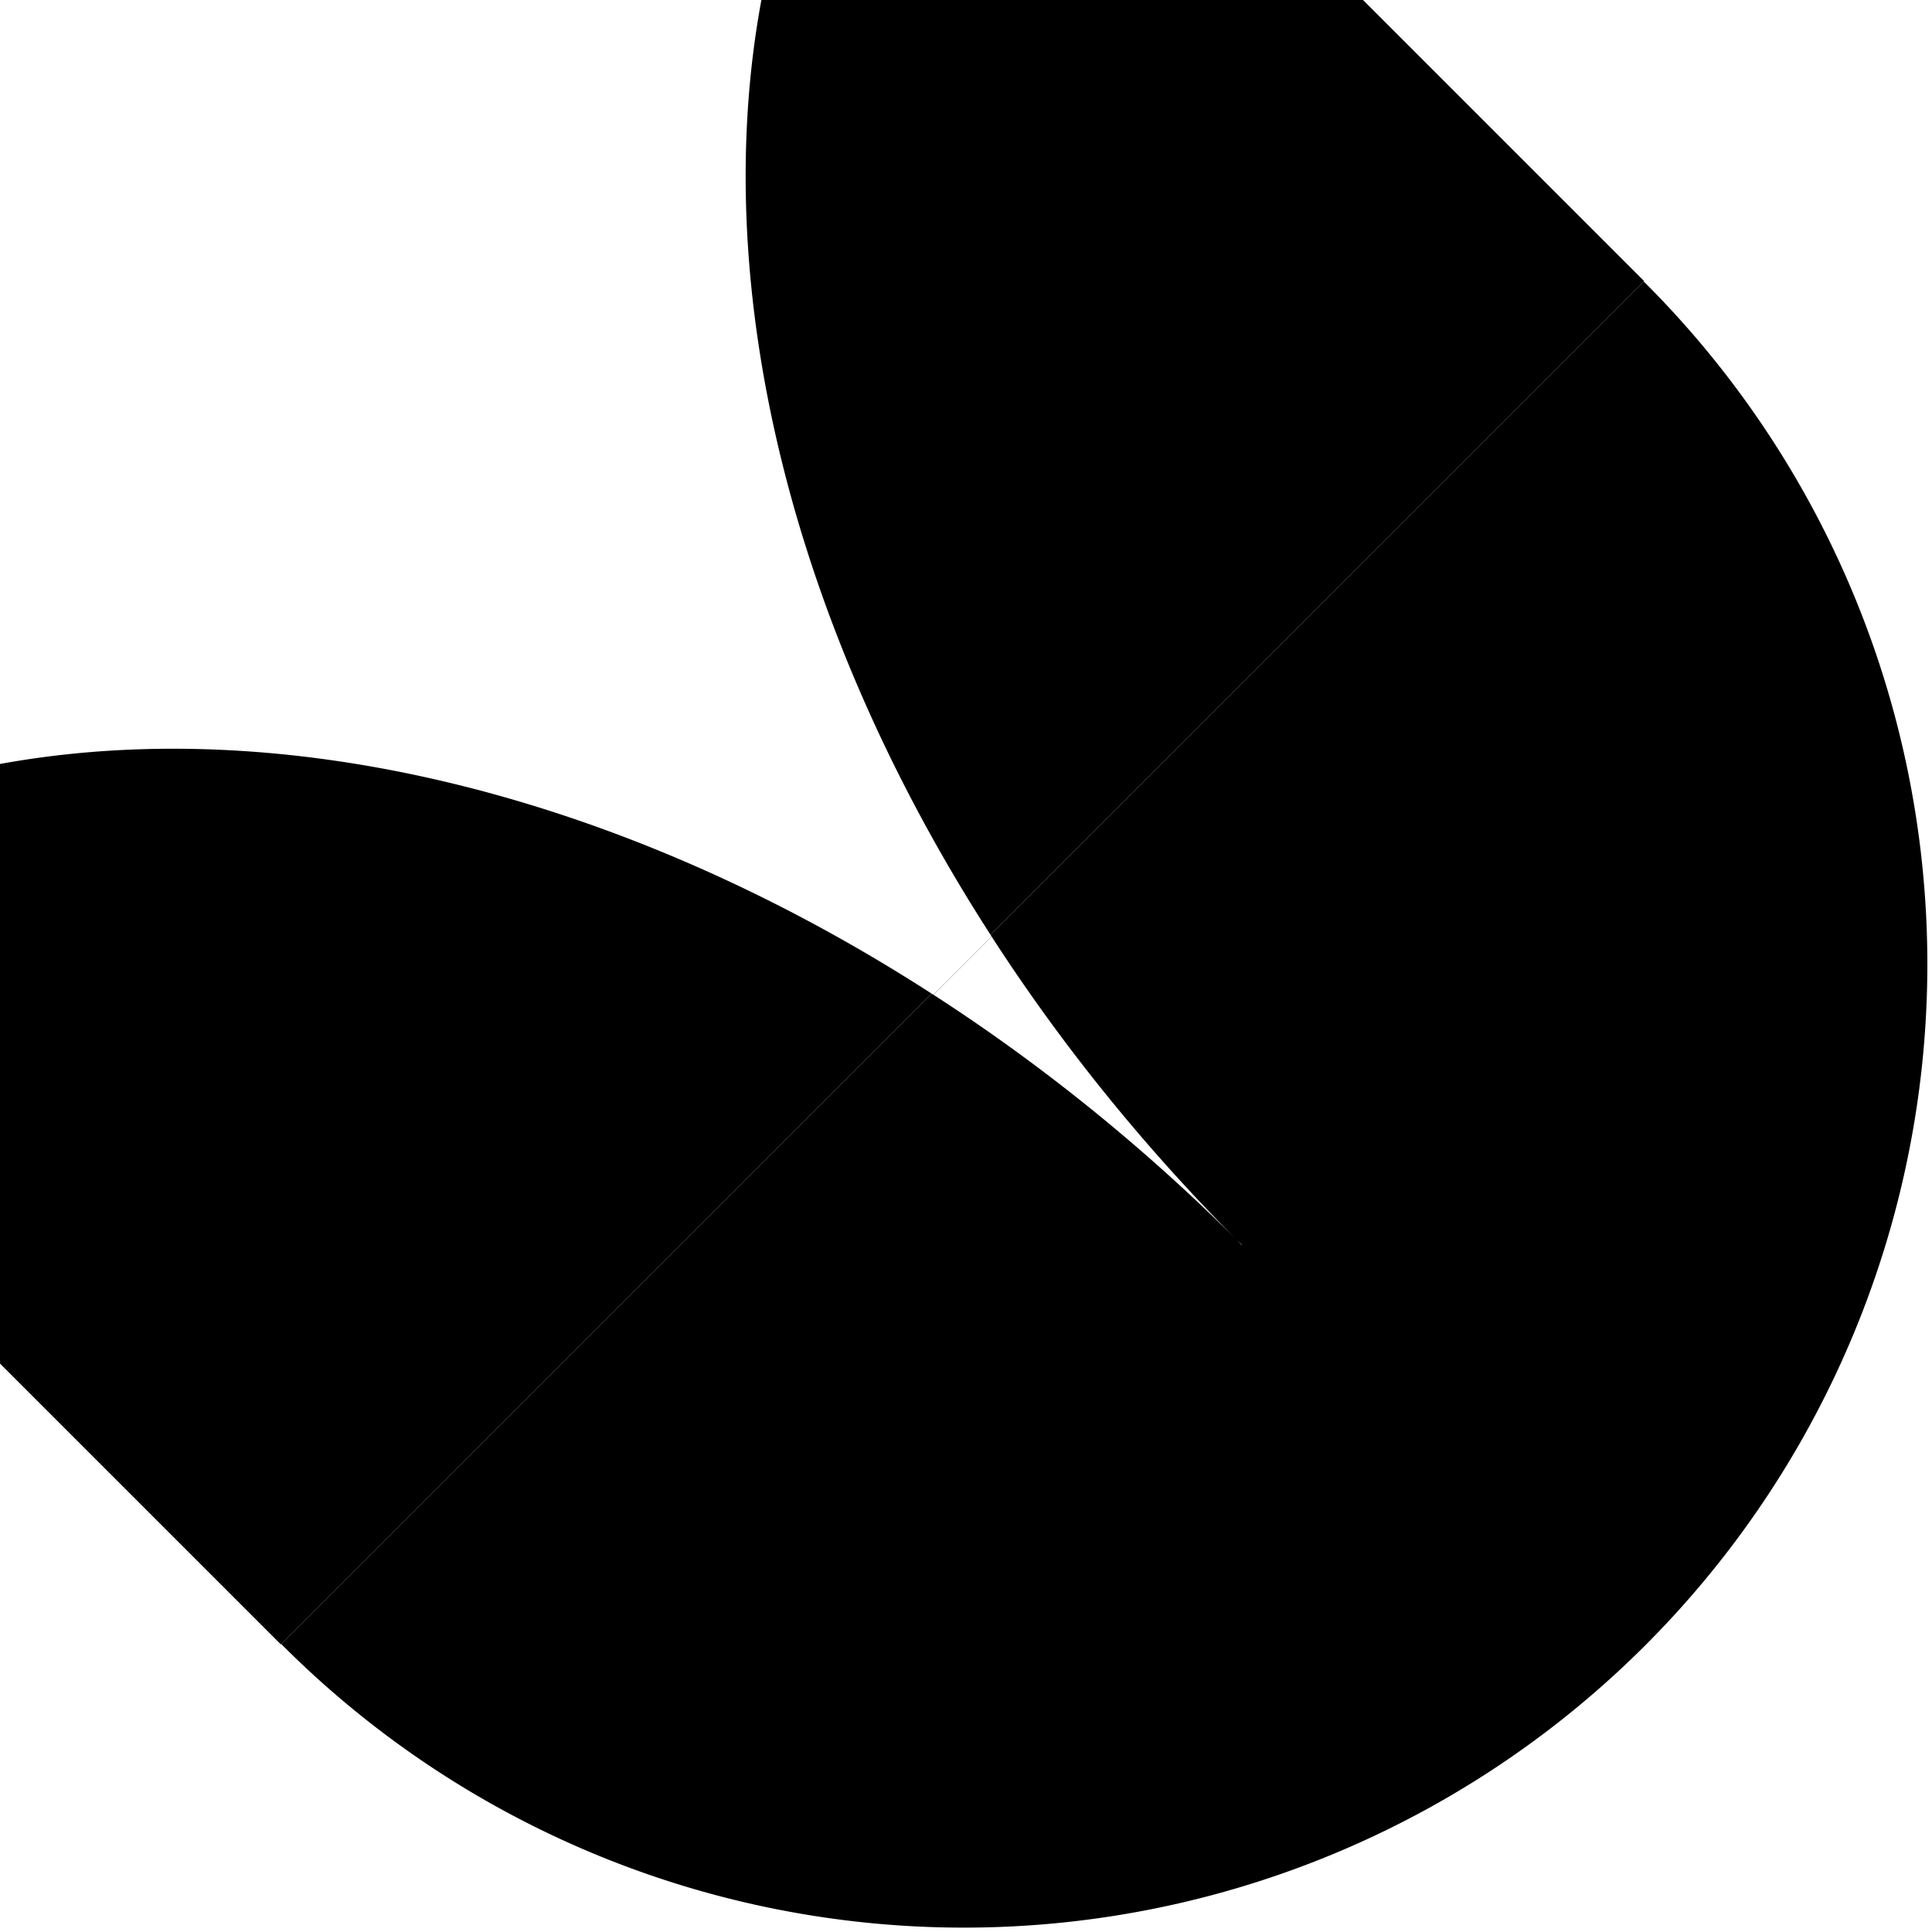 <?xml version="1.0" encoding="UTF-8" standalone="no"?>
<!-- Created with Inkscape (http://www.inkscape.org/) -->

<svg
   width="200mm"
   height="200mm"
   viewBox="0 0 200 200"
   version="1.1"
   id="svg5"
   inkscape:version="1.2.2 (b0a8486541, 2022-12-01)"
   sodipodi:docname="DocManager.svg"
   xmlns:inkscape="http://www.inkscape.org/namespaces/inkscape"
   xmlns:sodipodi="http://sodipodi.sourceforge.net/DTD/sodipodi-0.dtd"
   xmlns="http://www.w3.org/2000/svg"
   xmlns:svg="http://www.w3.org/2000/svg">
  <sodipodi:namedview
     id="namedview7"
     pagecolor="#ffffff"
     bordercolor="#000000"
     borderopacity="0.25"
     inkscape:showpageshadow="2"
     inkscape:pageopacity="0.0"
     inkscape:pagecheckerboard="0"
     inkscape:deskcolor="#d1d1d1"
     inkscape:document-units="mm"
     showgrid="false"
     inkscape:zoom="0.74742565"
     inkscape:cx="189.31649"
     inkscape:cy="481.65326"
     inkscape:window-width="1920"
     inkscape:window-height="1011"
     inkscape:window-x="0"
     inkscape:window-y="32"
     inkscape:window-maximized="1"
     inkscape:current-layer="layer1" />
  <defs
     id="defs2" />
  <g
     inkscape:label="Capa 1"
     inkscape:groupmode="layer"
     id="layer1">
    <path
       id="path234-6"
       style="fill:#000000;stroke:none;stroke-width:0.528;stroke-miterlimit:2.9;stop-color:#000000"
       d="M 78.819 0 A 140 100 45 0 0 102.536 96.763 L 170.199 29.1 L 141.099 0 L 78.819 0 z M 170.165 29.155 L 102.544 96.777 A 140 100 45 0 0 102.649 96.946 L 96.623 102.971 A 140 100 45 0 0 96.454 102.867 L 29.127 170.193 A 99.736 99.736 0 0 0 29.259 170.335 A 99.736 99.736 0 0 0 170.307 170.335 A 99.736 99.736 0 0 0 170.307 29.287 A 99.736 99.736 0 0 0 170.165 29.155 z M 14.944 77.55 A 140 100 45 0 0 0 79.085 L 0 141.154 L 29.073 170.226 L 96.44 102.859 A 140 100 45 0 0 14.944 77.55 z M 102.657 96.959 A 140 100 45 0 0 128.068 128.391 A 140 100 45 0 0 128.563 128.864 L 128.542 128.886 A 140 100 45 0 0 128.068 128.391 A 140 100 45 0 0 96.636 102.98 L 102.657 96.959 z " />
  </g>
</svg>

